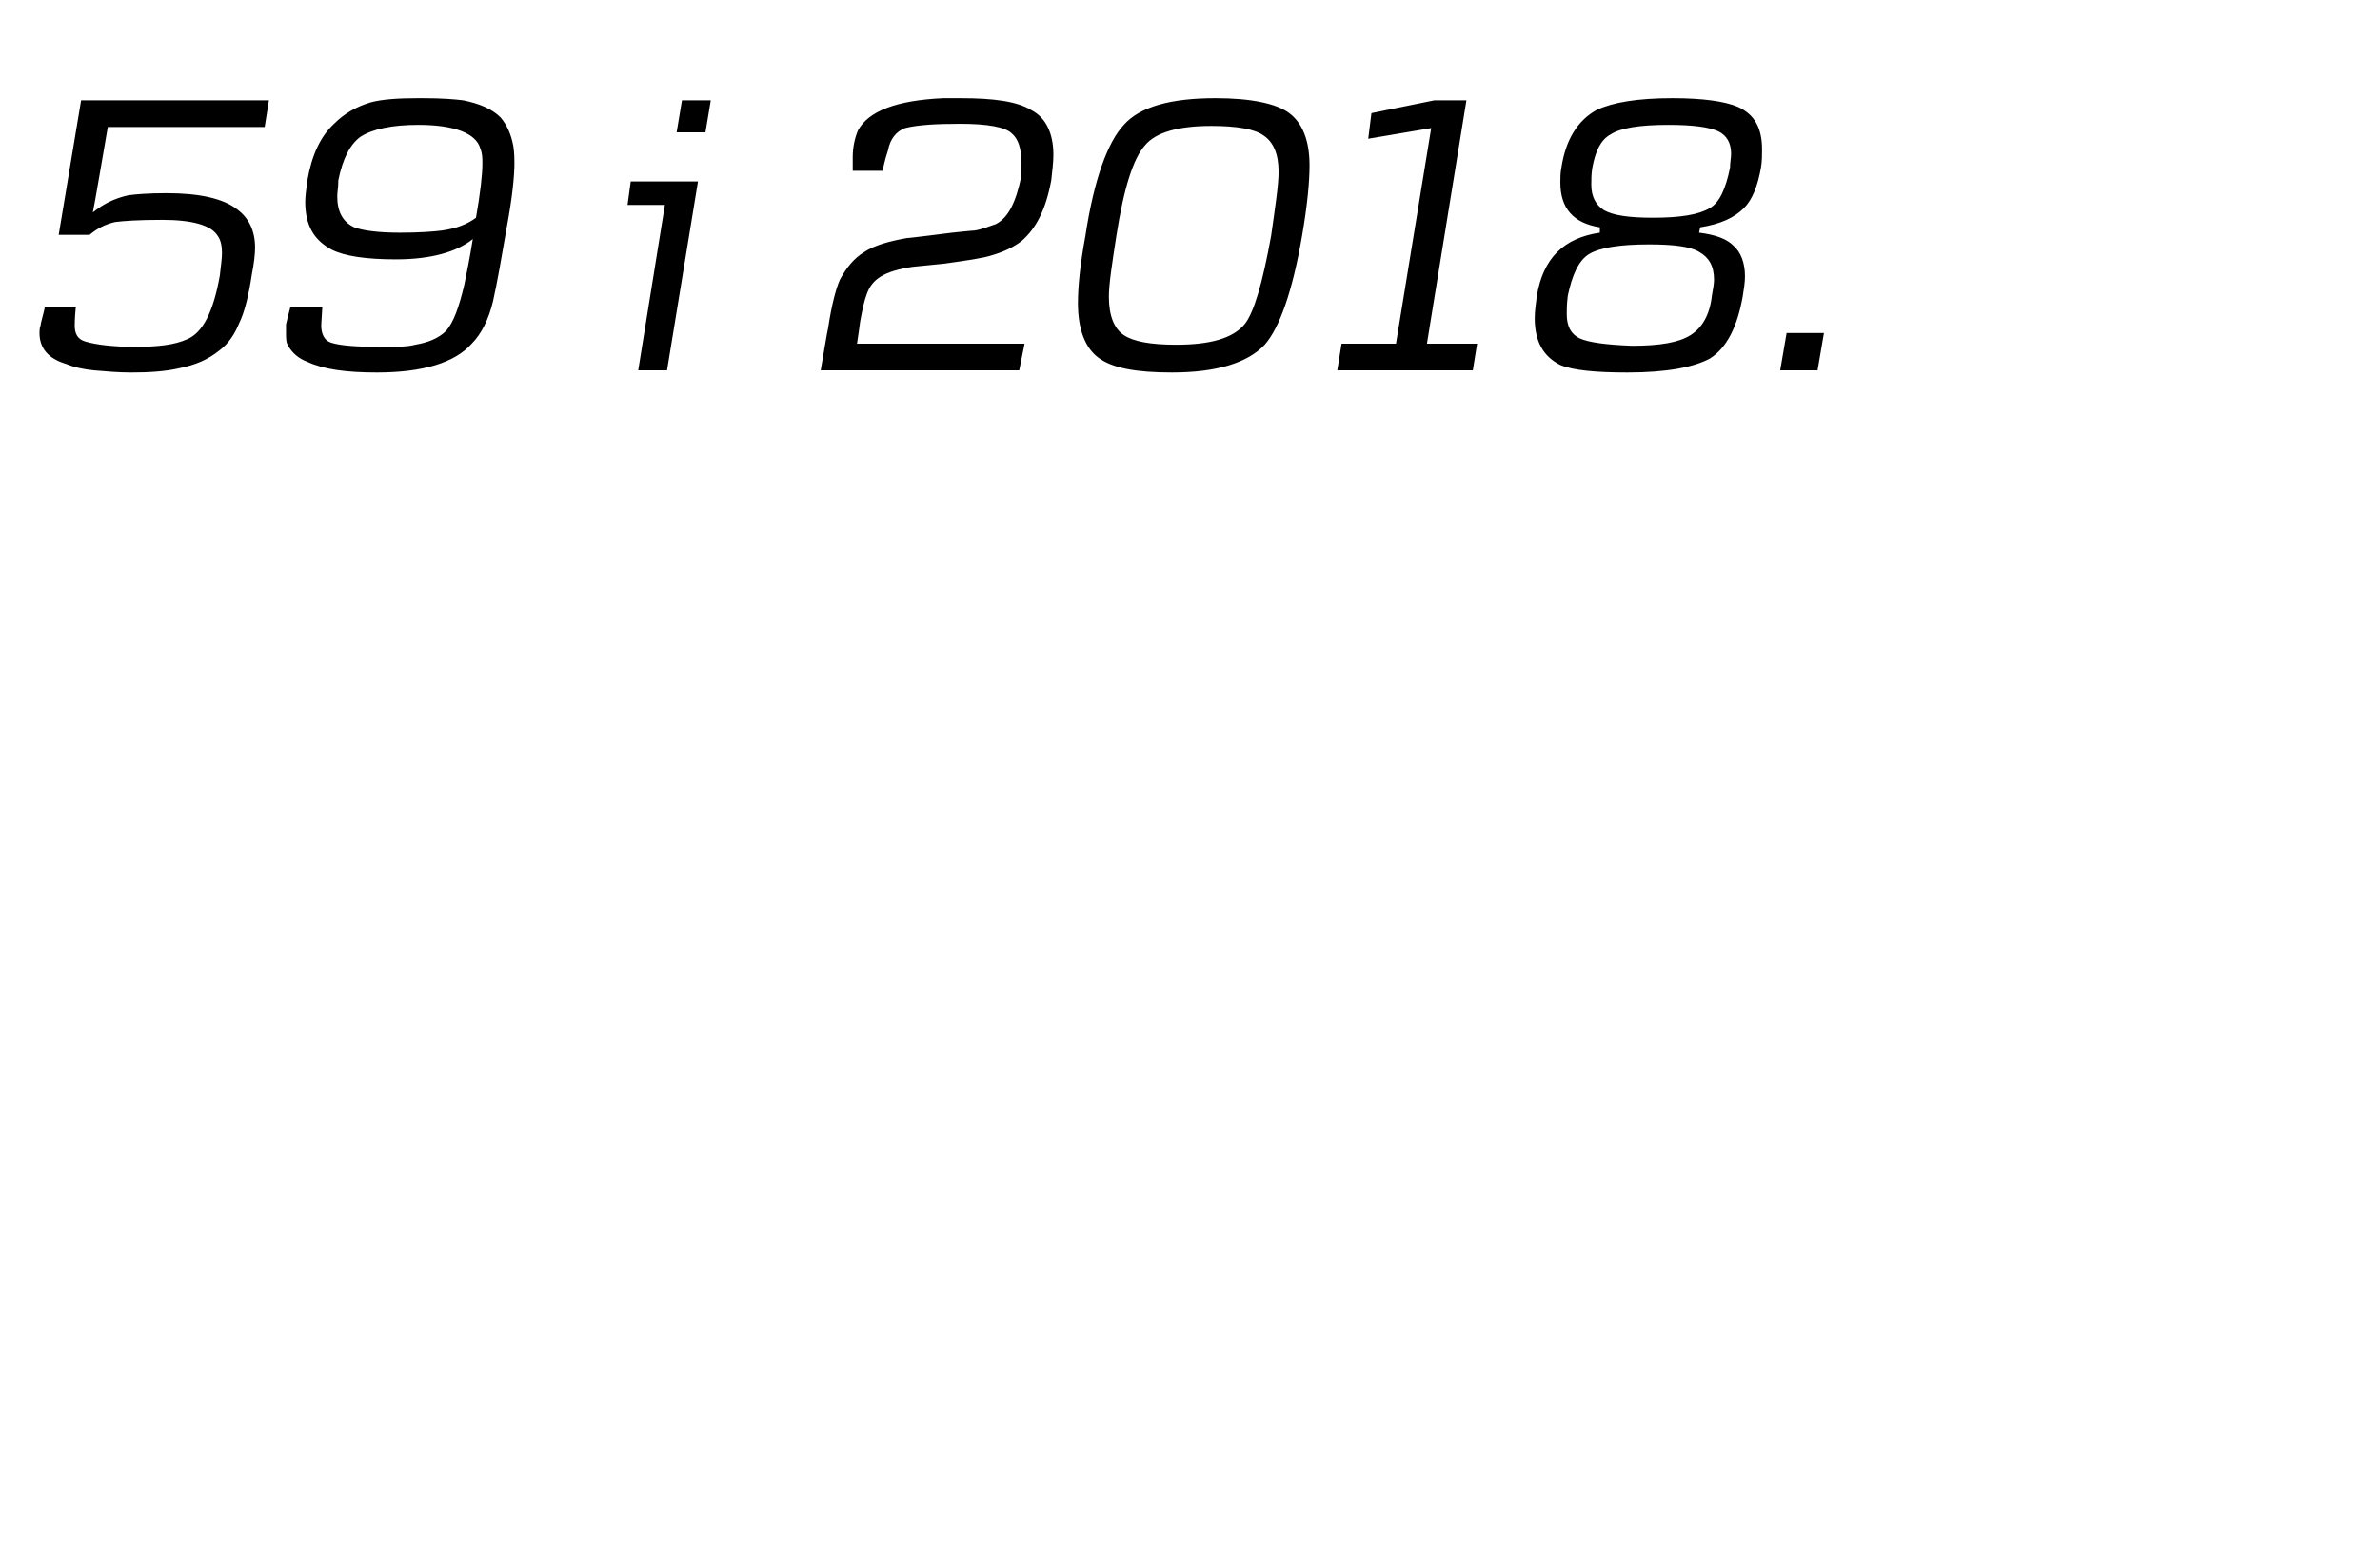 <svg height="146.8" viewBox="0 0 223 146.8" width="223" xmlns="http://www.w3.org/2000/svg"><path d="m25.2 9.4-.4 2.5h-14.7s-1.36 7.97-1.4 8c1-.8 2-1.3 3.3-1.6.7-.1 1.9-.2 3.6-.2 3.1 0 5.3.5 6.6 1.5 1.1.8 1.7 2 1.7 3.6 0 .6-.1 1.5-.3 2.5-.3 2-.7 3.6-1.2 4.6-.4 1-1 1.9-1.8 2.5-1.1.9-2.3 1.4-3.8 1.7-1.3.3-2.8.4-4.5.4-1.2 0-2.3-.1-3.5-.2-1-.1-1.9-.3-2.6-.6-1.7-.5-2.5-1.5-2.5-2.9 0-.2 0-.4.1-.7 0-.2.2-.8.4-1.7h2.9c-.1 1-.1 1.6-.1 1.7 0 .8.3 1.3 1 1.5 1 .3 2.6.5 4.7.5s3.7-.2 4.8-.7c1.5-.6 2.5-2.6 3.1-6 .1-.9.2-1.6.2-2.1 0-.6-.1-1.2-.4-1.6-.6-1-2.4-1.5-5.2-1.5-2.2 0-3.6.1-4.4.2-.9.2-1.7.6-2.4 1.2h-2.9l2.1-12.6zm22.3 11.8c-.5 2.9-.9 5.2-1.3 7-.4 1.7-1.1 3.1-2 4-1.6 1.8-4.6 2.7-8.9 2.7-2.9 0-5-.3-6.5-1-.8-.3-1.4-.8-1.8-1.5-.2-.3-.2-.7-.2-1.2 0-.2 0-.5 0-.8.1-.4.2-.9.4-1.6h3c-.1 1.4-.1 1.9-.1 1.7 0 .8.3 1.4.9 1.6.9.3 2.5.4 4.7.4 1.4 0 2.5 0 3.2-.2 1.2-.2 2.2-.6 2.9-1.3.7-.8 1.2-2.2 1.7-4.3.2-1 .5-2.4.8-4.3-1.5 1.2-3.9 1.9-7.2 1.9-2.8 0-4.8-.3-6-.9-1.7-.9-2.5-2.3-2.5-4.5 0-.5.1-1.2.2-2 .4-2.3 1.2-4.1 2.5-5.3 1-1 2.1-1.6 3.4-2 1.1-.3 2.6-.4 4.5-.4h.4c1.8 0 3 .1 3.8.2 1.5.3 2.7.8 3.5 1.6.6.7 1 1.6 1.2 2.7.1.7.1 1.2.1 1.6 0 1.2-.2 3.2-.7 5.9zm-2.5-7.3c-.4-1.4-2.4-2.2-5.8-2.2-2.5 0-4.3.4-5.4 1.1-1 .7-1.7 2.1-2.1 4.1 0 .7-.1 1.1-.1 1.5 0 1.4.5 2.4 1.6 2.9.8.3 2.2.5 4.3.5 1.8 0 3.1-.1 3.9-.2 1.4-.2 2.4-.6 3.2-1.2.4-2.3.6-4 .6-5.1 0-.5 0-.9-.2-1.4zm21.6-4.5-.5 3h-2.7l.5-3zm-1.2 7.6-2.9 17.7h-2.7l2.5-15.5h-3.5l.3-2.2zm33.1-.1c-.5 2.7-1.4 4.5-2.8 5.7-.8.6-1.7 1-2.7 1.3-.9.3-2.4.5-4.5.8-2 .2-3 .3-3 .3-2.6.4-3.8 1.1-4.3 2.6-.2.5-.4 1.4-.6 2.5.01.03-.3 2.1-.3 2.1h15.7l-.5 2.5h-18.6s.67-4 .7-4c.3-2 .7-3.6 1.1-4.5.6-1.1 1.3-2 2.3-2.6.9-.6 2.3-1 4-1.3-.02.04 4.2-.5 4.2-.5s2.09-.22 2.1-.2c.7-.1 1.4-.4 2-.6 1.2-.6 1.9-2.1 2.4-4.5 0-.4 0-.8 0-1.3 0-1.3-.3-2.2-.9-2.7-.6-.6-2.3-.9-4.8-.9-2.3 0-4 .1-5.2.4-.8.3-1.4 1-1.6 2.1-.1.3-.3.9-.5 1.9h-2.8c0-.3 0-1.1 0-1.3 0-.9.2-1.8.5-2.5 1-1.8 3.6-2.8 8-3h1.6c3.1 0 5.3.3 6.6 1.1 1.4.7 2.1 2.2 2.1 4.2 0 .7-.1 1.5-.2 2.4zm20 15.4c-1.6 1.7-4.5 2.6-8.7 2.6-3.3 0-5.6-.4-6.9-1.4-1.2-.9-1.9-2.6-1.9-5.1 0-1.5.2-3.6.7-6.3.8-5.3 2.1-8.8 3.6-10.4 1.5-1.7 4.4-2.5 8.6-2.5 3.3 0 5.7.5 6.9 1.4s1.9 2.5 1.9 4.9c0 1.5-.2 3.7-.7 6.6-.9 5.2-2.1 8.6-3.5 10.2zm.6-10.2c.4-2.8.7-4.8.7-6 0-1.7-.5-2.8-1.4-3.4-.8-.6-2.5-.9-4.9-.9-3.1 0-5.2.6-6.2 1.8-1.1 1.2-2 4-2.7 8.5-.4 2.6-.7 4.5-.7 5.7 0 1.8.5 3 1.4 3.6s2.5.9 4.9.9c3.2 0 5.3-.6 6.4-1.9.9-1.1 1.7-3.9 2.5-8.3zm19.3 10.1-.4 2.5h-12.7l.4-2.5h5.1l3.3-20.2-5.9 1 .3-2.4 5.9-1.2h3l-3.7 22.8zm25-12.7c-.9.9-2.2 1.5-4.1 1.8 0 0-.1.5-.1.5 1.6.2 2.6.6 3.2 1.2.7.6 1.1 1.6 1.1 2.9 0 .5-.1 1.2-.2 1.8-.5 2.9-1.5 4.9-3.1 5.9-1.5.8-4 1.3-7.7 1.3-3 0-5.1-.2-6.3-.7-1.6-.8-2.4-2.2-2.4-4.4 0-.6.1-1.3.2-2.1.6-3.5 2.5-5.4 5.9-5.9v-.5c-2.5-.4-3.7-1.8-3.7-4.2 0-.4 0-.9.1-1.4.4-2.6 1.5-4.4 3.3-5.4 1.5-.7 3.8-1.1 7.1-1.1 2.9 0 4.9.3 6.1.8 1.6.7 2.3 2 2.3 4 0 .5 0 1.1-.1 1.7-.3 1.7-.8 3-1.6 3.8zm-1.2-5.1c0-1-.4-1.7-1.2-2.1-.9-.4-2.4-.6-4.7-.6-2.7 0-4.5.3-5.4.9-.9.5-1.4 1.5-1.7 3.1-.1.6-.1 1.1-.1 1.6 0 1.1.4 1.9 1.2 2.4.9.5 2.4.7 4.6.7 2.6 0 4.3-.3 5.3-.9.9-.5 1.5-1.8 1.9-3.8 0-.5.1-.9.1-1.3zm-1.6 11.8c0-1.3-.5-2.1-1.4-2.6-.8-.5-2.4-.7-4.7-.7-2.7 0-4.6.3-5.6.9s-1.6 2-2 3.9c-.1.8-.1 1.3-.1 1.7 0 1.2.4 1.9 1.2 2.3.9.4 2.5.6 4.9.7 2.6 0 4.4-.3 5.5-1s1.8-1.9 2-3.7c.1-.6.2-1.1.2-1.5zm10.3 5-.6 3.5h-3.5l.6-3.5z"/></svg>
